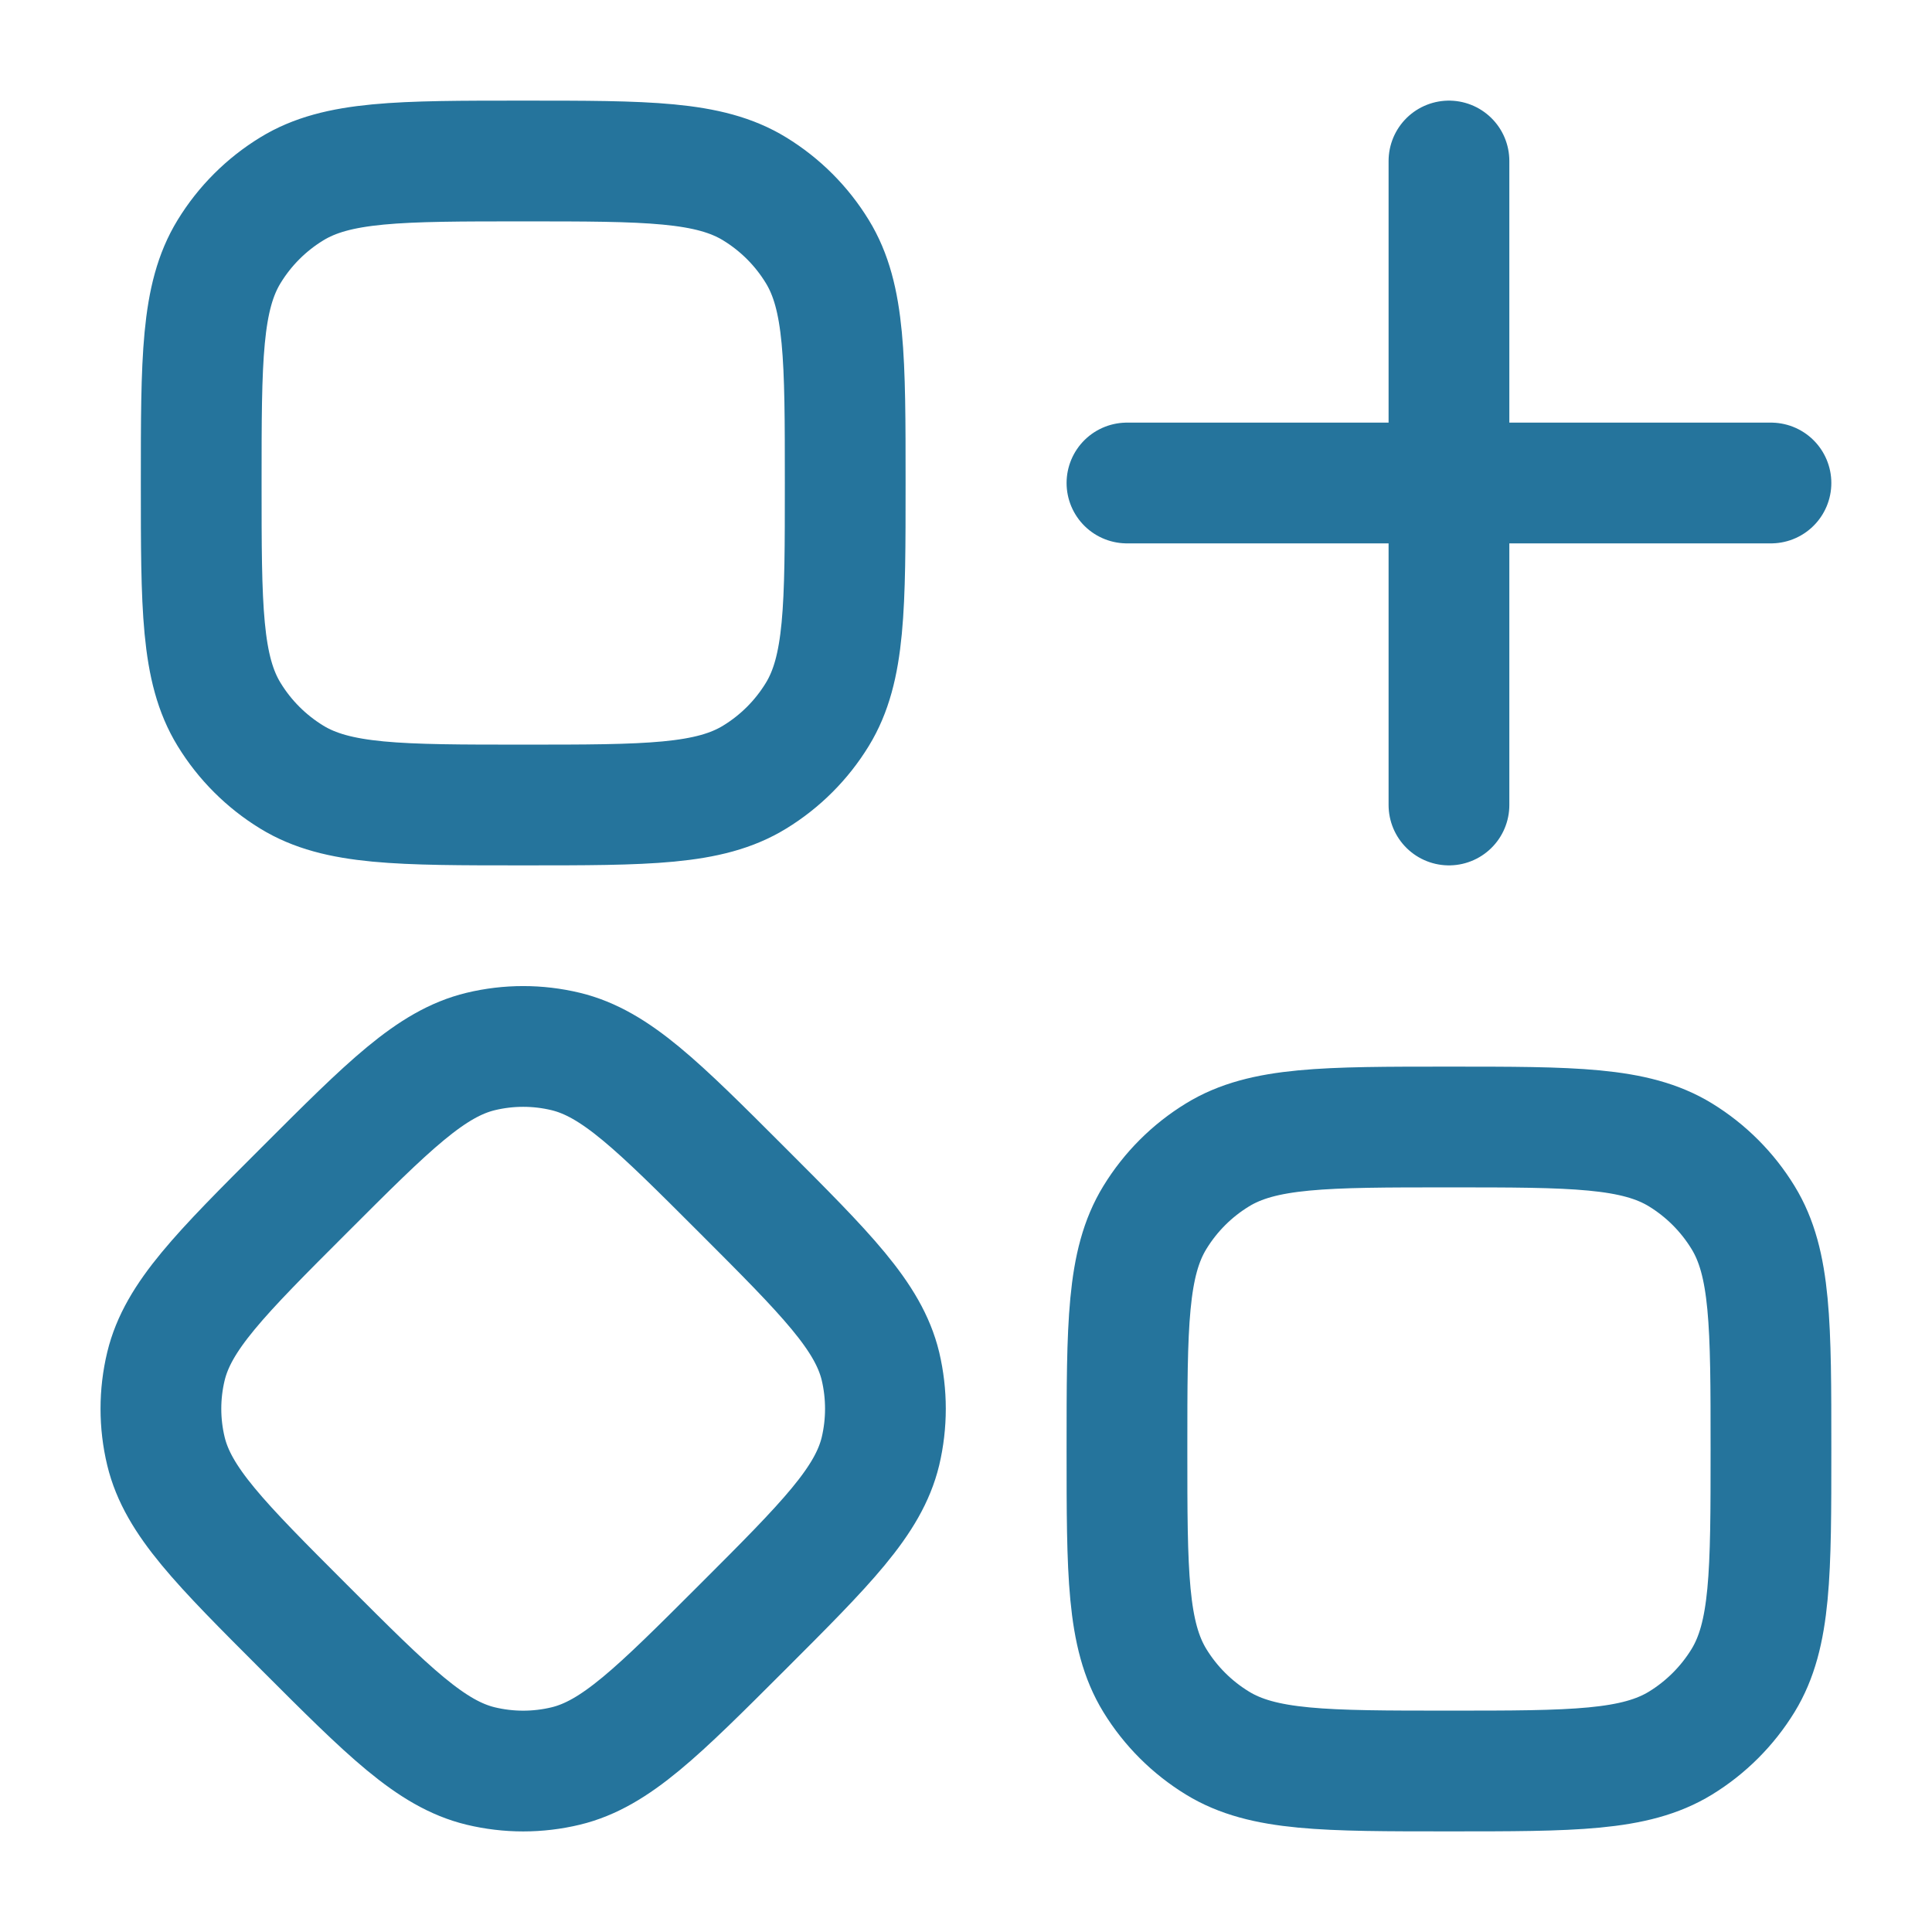<svg xmlns="http://www.w3.org/2000/svg" width="48" height="48" viewBox="0 0 48 48" fill="none"><path d="M35.999 4V20M43.999 12H27.999M4.999 12C4.999 8.92 4.999 7.38 5.693 6.248C6.081 5.614 6.613 5.082 7.247 4.694C8.377 4 9.919 4 12.999 4C16.079 4 17.619 4 18.751 4.694C19.385 5.082 19.917 5.614 20.305 6.248C20.999 7.378 20.999 8.92 20.999 12C20.999 15.08 20.999 16.62 20.305 17.752C19.917 18.386 19.385 18.918 18.751 19.306C17.621 20 16.079 20 12.999 20C9.919 20 8.379 20 7.247 19.306C6.614 18.918 6.081 18.386 5.693 17.752C4.999 16.622 4.999 15.08 4.999 12ZM7.563 29.564C9.657 27.47 10.703 26.424 11.943 26.124C12.637 25.957 13.361 25.957 14.055 26.124C15.295 26.424 16.341 27.47 18.435 29.564C20.529 31.658 21.575 32.704 21.875 33.944C22.039 34.639 22.039 35.361 21.875 36.056C21.575 37.296 20.529 38.344 18.435 40.436C16.341 42.528 15.295 43.576 14.055 43.876C13.361 44.043 12.637 44.043 11.943 43.876C10.703 43.576 9.657 42.53 7.563 40.436C5.469 38.342 4.423 37.296 4.123 36.056C3.956 35.362 3.956 34.638 4.123 33.944C4.423 32.704 5.469 31.656 7.563 29.564ZM27.999 36C27.999 32.92 27.999 31.38 28.693 30.248C29.081 29.614 29.613 29.082 30.247 28.694C31.377 28 32.919 28 35.999 28C39.079 28 40.619 28 41.753 28.694C42.385 29.082 42.917 29.614 43.305 30.248C43.999 31.378 43.999 32.92 43.999 36C43.999 39.08 43.999 40.62 43.305 41.754C42.917 42.386 42.385 42.918 41.753 43.306C40.619 44 39.079 44 35.999 44C32.919 44 31.379 44 30.247 43.306C29.614 42.919 29.081 42.387 28.693 41.754C27.999 40.62 27.999 39.08 27.999 36Z" stroke="#25749C" stroke-width="3" stroke-linecap="round" stroke-linejoin="round"></path></svg>